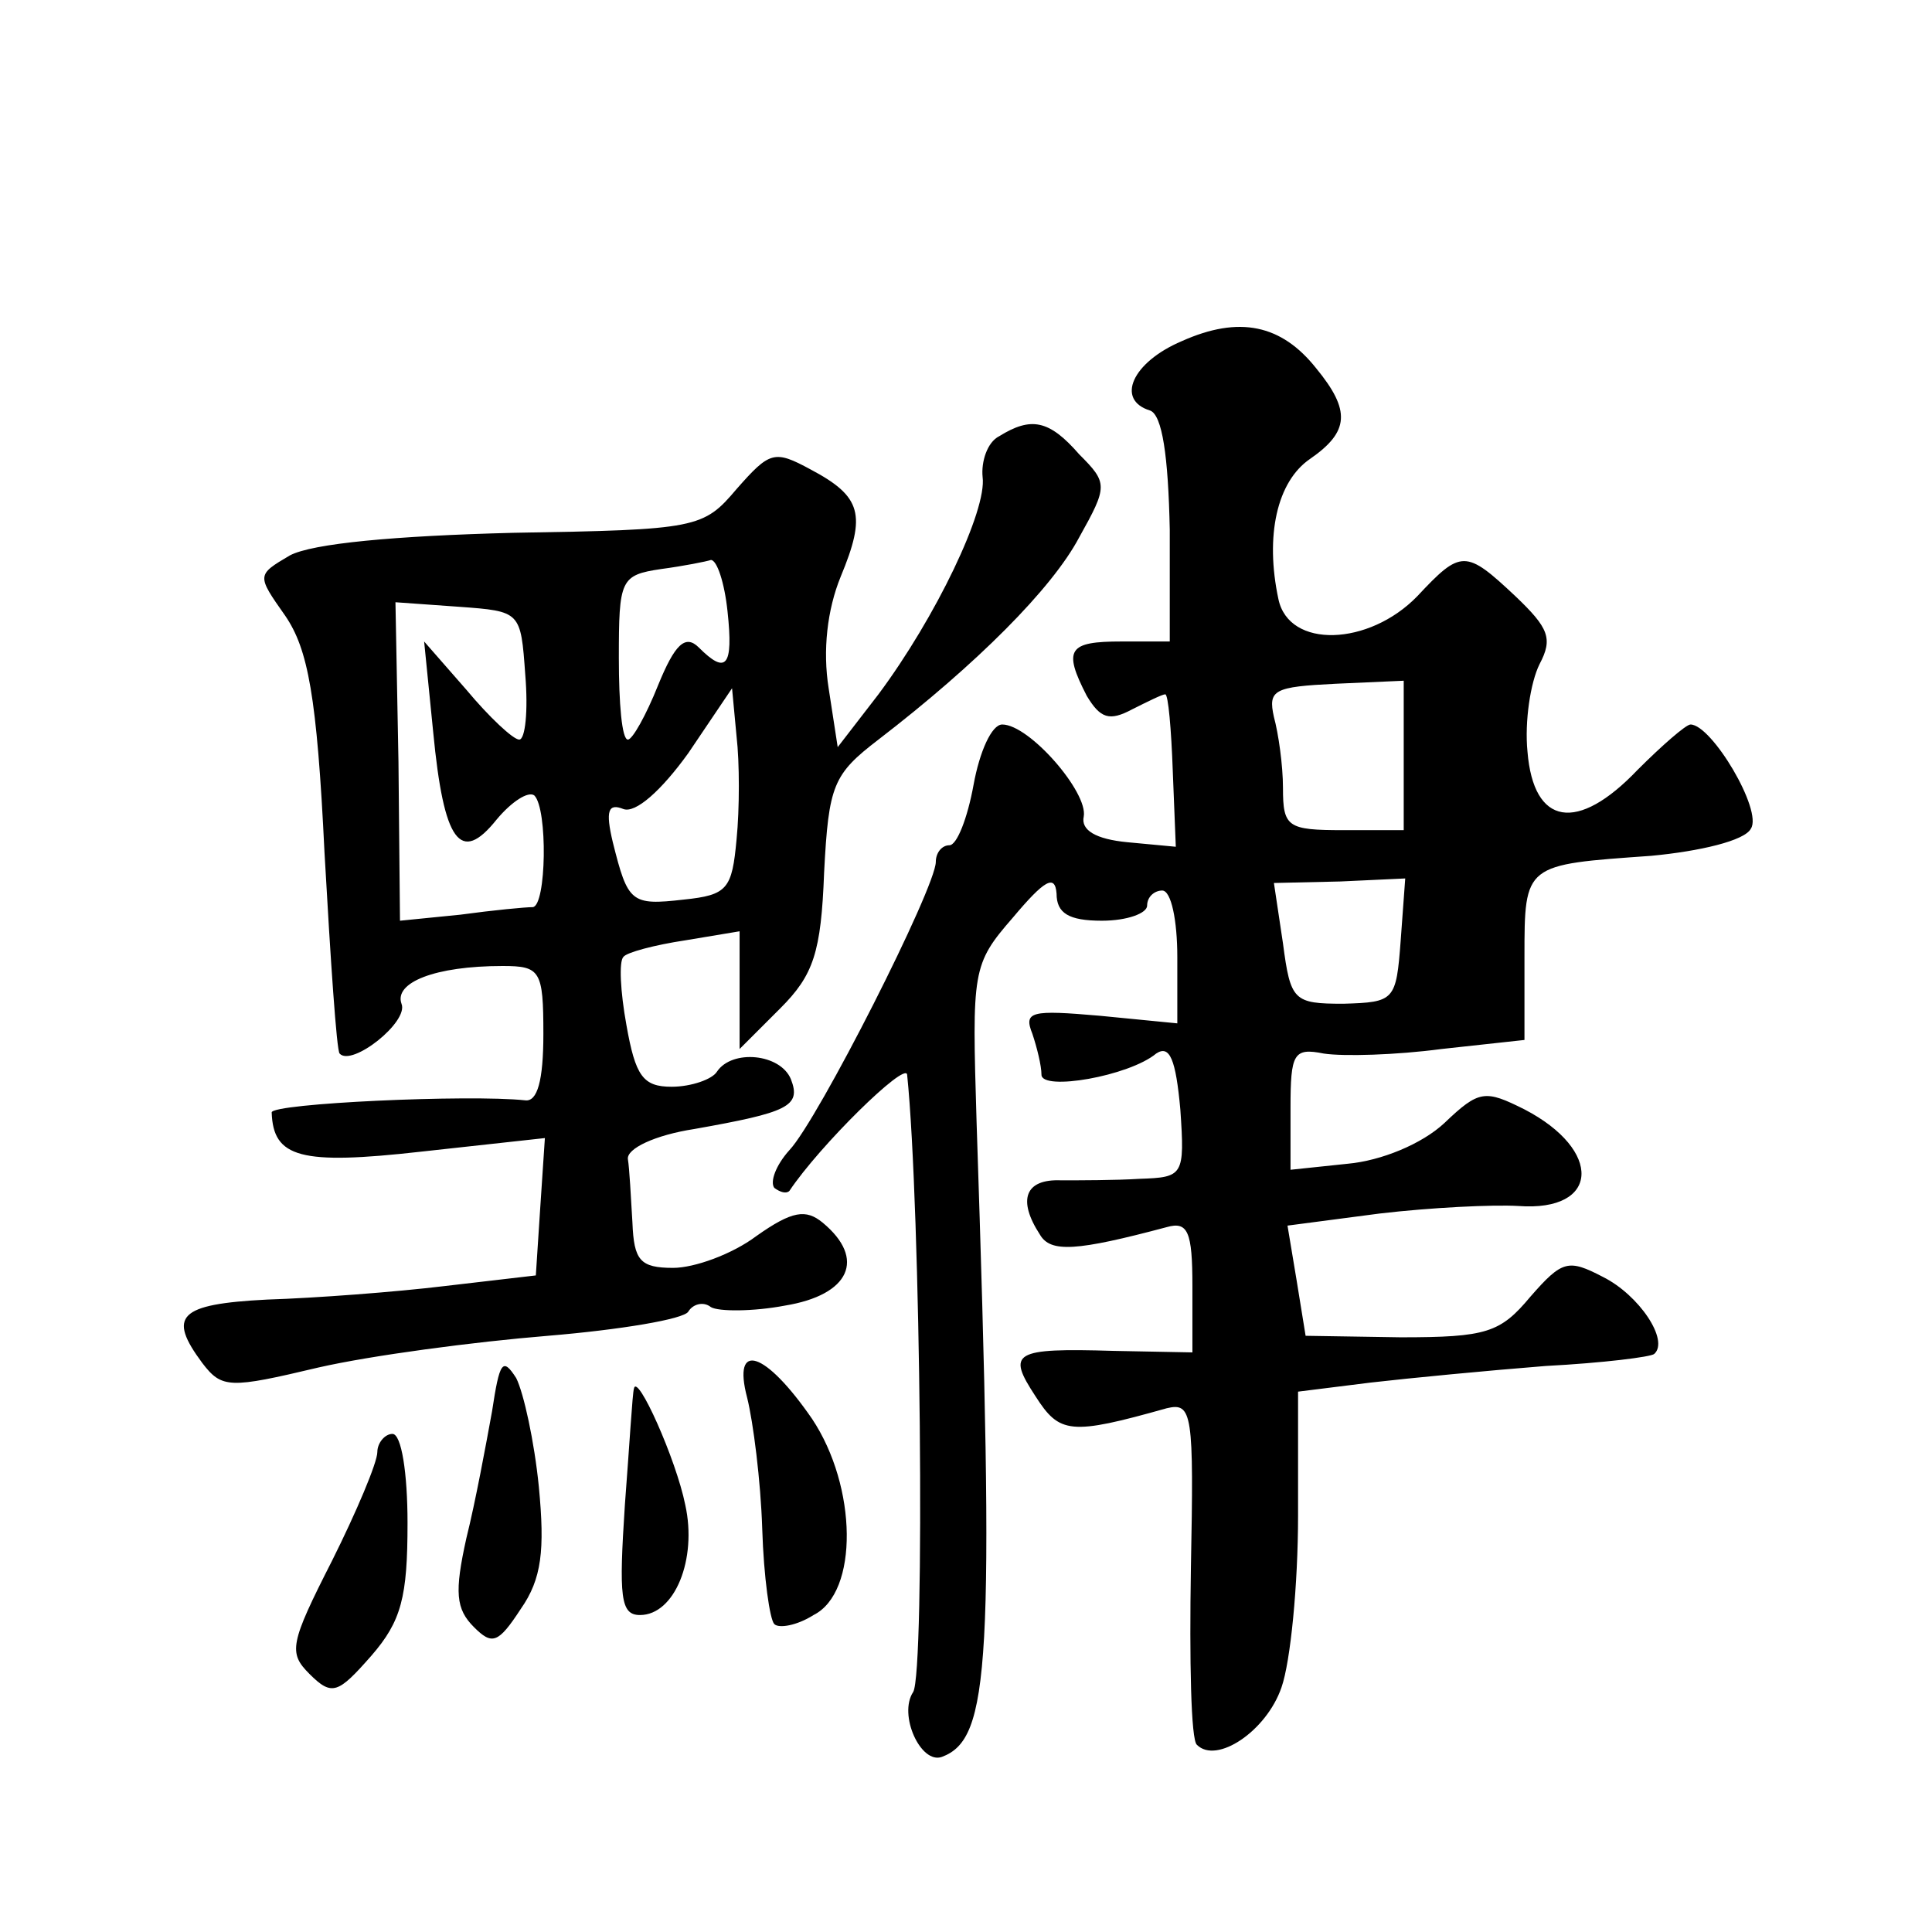 <?xml version="1.0" standalone="no"?>
<!DOCTYPE svg PUBLIC "-//W3C//DTD SVG 20010904//EN"
 "http://www.w3.org/TR/2001/REC-SVG-20010904/DTD/svg10.dtd">
<svg version="1.0" xmlns="http://www.w3.org/2000/svg"
 width="128pt" height="128pt" viewBox="0 0 128 128"
 preserveAspectRatio="xMidYMid meet">
<g transform="translate(0,128) scale(0.1,-0.1)"
fill="#0" stroke="none">
<path d="M783 1054 c-33 -14 -44 -39 -21 -46 8 -3 12 -30 13 -79 l0 -74 -32 0 c-35
0 -39 -5 -23 -36 9 -15 15 -17 30 -9 10 5 20 10 22 10 2 0 4 -23 5 -51 l2 -50 -32
3 c-21 2 -31 8 -29 17 3 16 -36 61 -54 61 -7 0 -15 -18 -19 -40 -4 -22 -11 -40
-16 -40 -5 0 -9 -5 -9 -11 0 -17 -78 -171 -97 -191 -9 -10 -13 -21 -10 -25 4 -3
8 -4 10 -2 20 30 77 86 78 77 9 -87 12 -396 4 -409 -10 -15 5 -48 19 -43 32 12
35 60 23 421 -3 100 -3 104 24 135 21 25 28 29 29 16 0 -13 8 -18 30 -18 17 0 30
5 30 10 0 6 5 10 10 10 6 0 10 -20 10 -44 l0 -44 -51 5 c-46 4 -51 3 -45 -12 3
-9 6 -21 6 -27 0 -11 58 -1 76 14 9 6 13 -4 16 -37 3 -44 2 -45 -27 -46 -16 -1
-40 -1 -52 -1 -24 1 -29 -13 -14 -36 7 -12 24 -11 84 5 14 4 17 -3 17 -39 l0 -44
-52 1 c-67 2 -71 -1 -52 -30 16 -25 23 -26 87 -8 17 4 18 -3 16 -106 -1 -61 0 -114
4 -117 13 -13 46 9 56 38 6 17 11 68 11 114 l0 82 48 6 c26 3 78 8 116 11 38 2
70 6 72 8 10 9 -10 39 -34 51 -23 12 -27 11 -48 -13 -20 -24 -29 -27 -86 -27 l-63
1 -6 37 -6 36 61 8 c34 4 75 6 92 5 54 -4 56 37 4 64 -26 13 -30 13 -53 -9 -15
-14 -42 -25 -64 -27 l-38 -4 0 41 c0 36 2 40 22 36 13 -2 48 -1 78 3 l55 6 0 55
c0 62 0 61 84 67 32 3 62 10 66 18 8 12 -26 69 -40 69 -3 0 -19 -14 -35 -30 -40
-42 -69 -37 -73 12 -2 20 2 46 8 58 9 17 6 24 -16 45 -33 31 -36 31 -65 0 -32 -33
-85 -35 -92 -2 -9 42 -1 78 21 93 26 18 27 32 4 60 -23 29 -51 35 -89 18z m147
-274 l0 -50 -40 0 c-37 0 -40 2 -40 28 0 15 -3 36 -6 47 -4 18 0 20 41 22 l45 2
0 -49z m-2 -123 c-3 -40 -4 -41 -38 -42 -33 0 -35 2 -40 40 l-6 40 44 1 43 2 -3
-41z M662 991 c-8 -4 -12 -17 -11 -27 3 -22 -31 -93 -69 -144 l-27 -35 -6 39 c-4
25 -1 52 8 74 17 41 14 53 -20 71 -24 13 -27 12 -49 -13 -22 -26 -26 -27 -148 -29
-78 -2 -133 -7 -148 -15 -22 -13 -22 -13 -3 -40 15 -22 21 -53 26 -157 4 -71 8
-131 10 -133 8 -9 46 21 41 33 -5 14 22 25 67 25 25 0 27 -3 27 -45 0 -31 -4 -45
-12 -44 -37 4 -168 -2 -168 -8 1 -30 19 -35 99 -26 l82 9 -3 -45 -3 -46 -60 -7
c-33 -4 -86 -8 -118 -9 -59 -3 -66 -11 -43 -42 13 -17 18 -17 77 -3 35 8 103 17
152 21 48 4 90 11 93 16 3 5 10 7 15 3 5 -3 28 -3 49 1 43 7 54 31 25 55 -11 9
-20 8 -44 -9 -16 -12 -41 -21 -55 -21 -22 0 -26 5 -27 30 -1 17 -2 36 -3 42 -1
7 18 16 44 20 62 11 71 15 64 33 -7 17 -39 20 -49 5 -3 -5 -17 -10 -30 -10 -19
0 -24 7 -30 41 -4 22 -5 42 -2 45 2 3 21 8 41 11 l36 6 0 -39 0 -39 27 27 c22 22
27 37 29 90 3 58 6 65 36 88 65 50 115 100 133 134 19 34 19 36 0 55 -20 23 -32
25 -53 12z m-180 -116 c4 -37 -1 -42 -19 -24 -9 9 -16 2 -27 -25 -8 -20 -17 -36
-20 -36 -4 0 -6 24 -6 54 0 52 1 55 28 59 15 2 30 5 33 6 4 0 9 -15 11 -34z m-134
-42 c2 -24 0 -43 -4 -43 -4 0 -20 15 -35 33 l-28 32 6 -60 c7 -73 18 -88 42 -58
10 12 21 19 25 16 9 -9 8 -73 -1 -74 -5 0 -26 -2 -48 -5 l-40 -4 -1 105 -2 106
42 -3 c41 -3 41 -3 44 -45z m140 -109 c-3 -33 -6 -37 -35 -40 -35 -4 -37 -2 -47
38 -5 21 -3 26 7 22 8 -3 25 12 43 37 l29 43 3 -32 c2 -17 2 -48 0 -68z M326 345
c-4 -22 -11 -60 -17 -84 -8 -36 -7 -47 5 -59 12 -12 16 -11 31 12 14 20 16 39 12
81 -3 30 -10 62 -15 72 -9 14 -11 11 -16 -22z M495 354 c4 -16 9 -55 10 -87 1 -32
5 -60 8 -63 3 -3 15 -1 26 6 30 15 29 85 -1 130 -31 45 -53 52 -43 14z M420 360
c-1 -3 -3 -38 -6 -77 -4 -61 -3 -73 10 -73 23 0 38 37 30 73 -6 30 -32 88 -34 77z
M250 318 c0 -7 -14 -40 -30 -72 -28 -55 -29 -61 -15 -75 15 -15 19 -13 41 12 20
23 24 39 24 88 0 33 -4 59 -10 59 -5 0 -10 -6 -10 -12z"/>
</g>
</svg>
